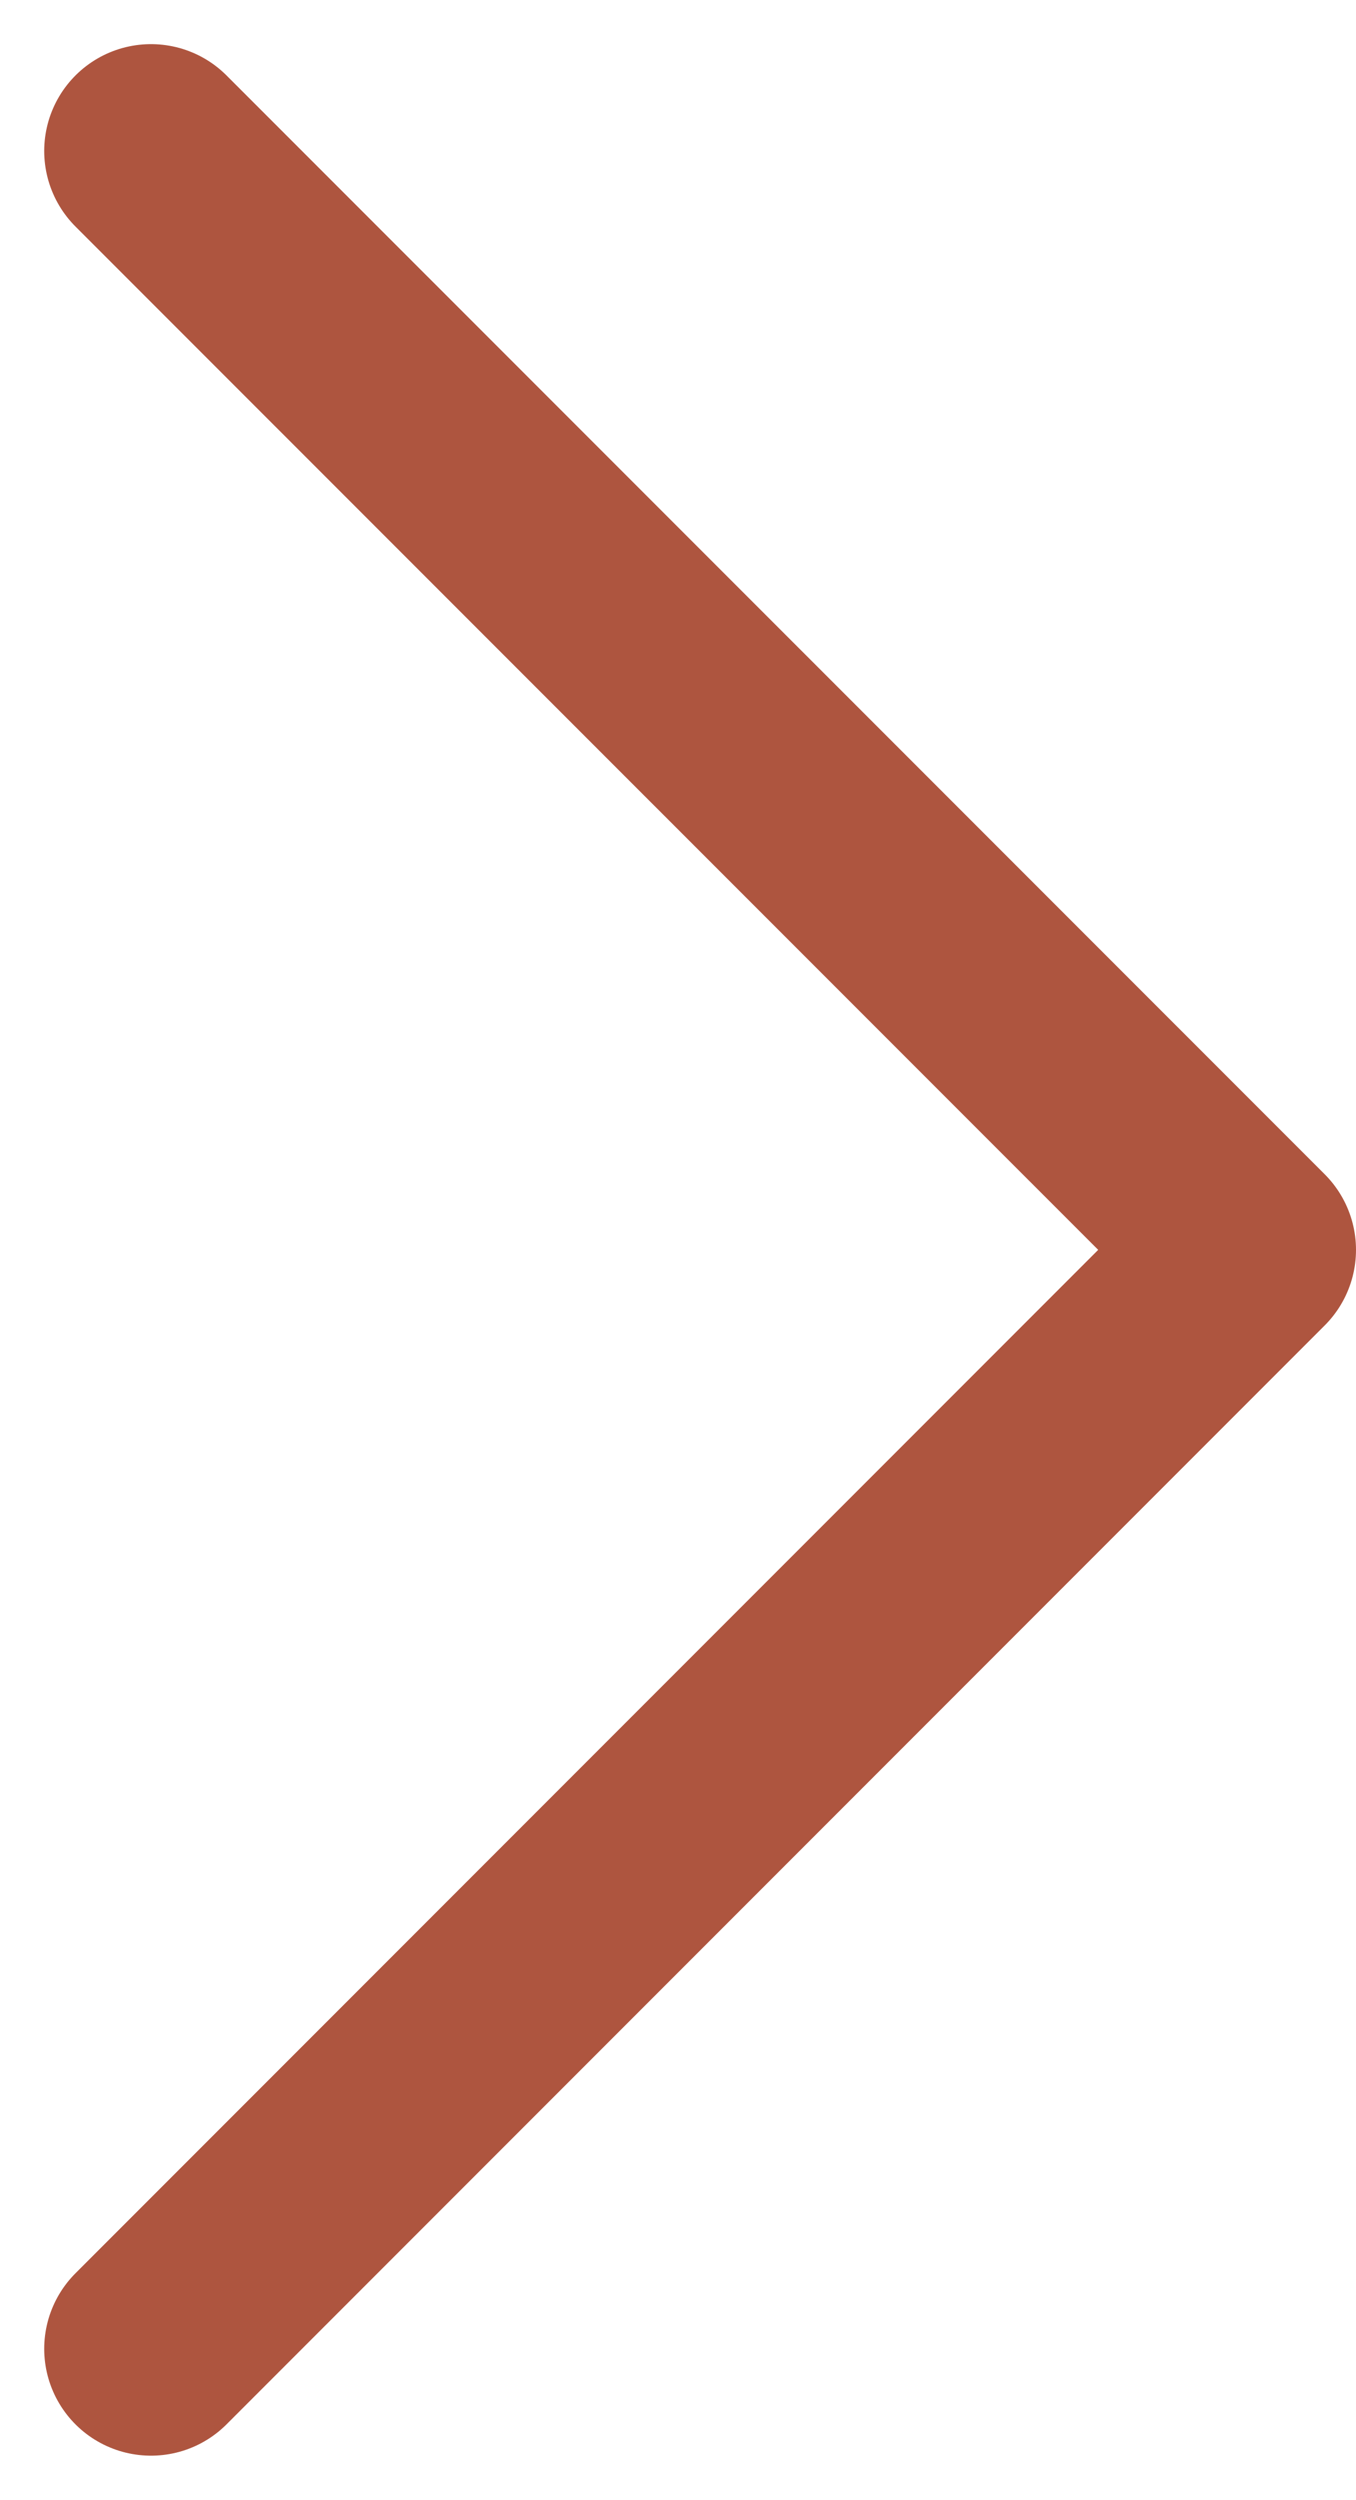 <svg xmlns="http://www.w3.org/2000/svg" width="12.698" height="23.395" viewBox="0 0 12.698 23.395">
  <g id="Group_806" data-name="Group 806" transform="translate(-588.195 -3726.584)">
    <path id="Path_503" data-name="Path 503" d="M4902,3723l10.284,10.283L4902,3743.567" transform="translate(-4312.391 4.997)" fill="none" stroke="#ae553f" stroke-linecap="round" stroke-linejoin="round" stroke-width="2"/>
  </g>
</svg>
